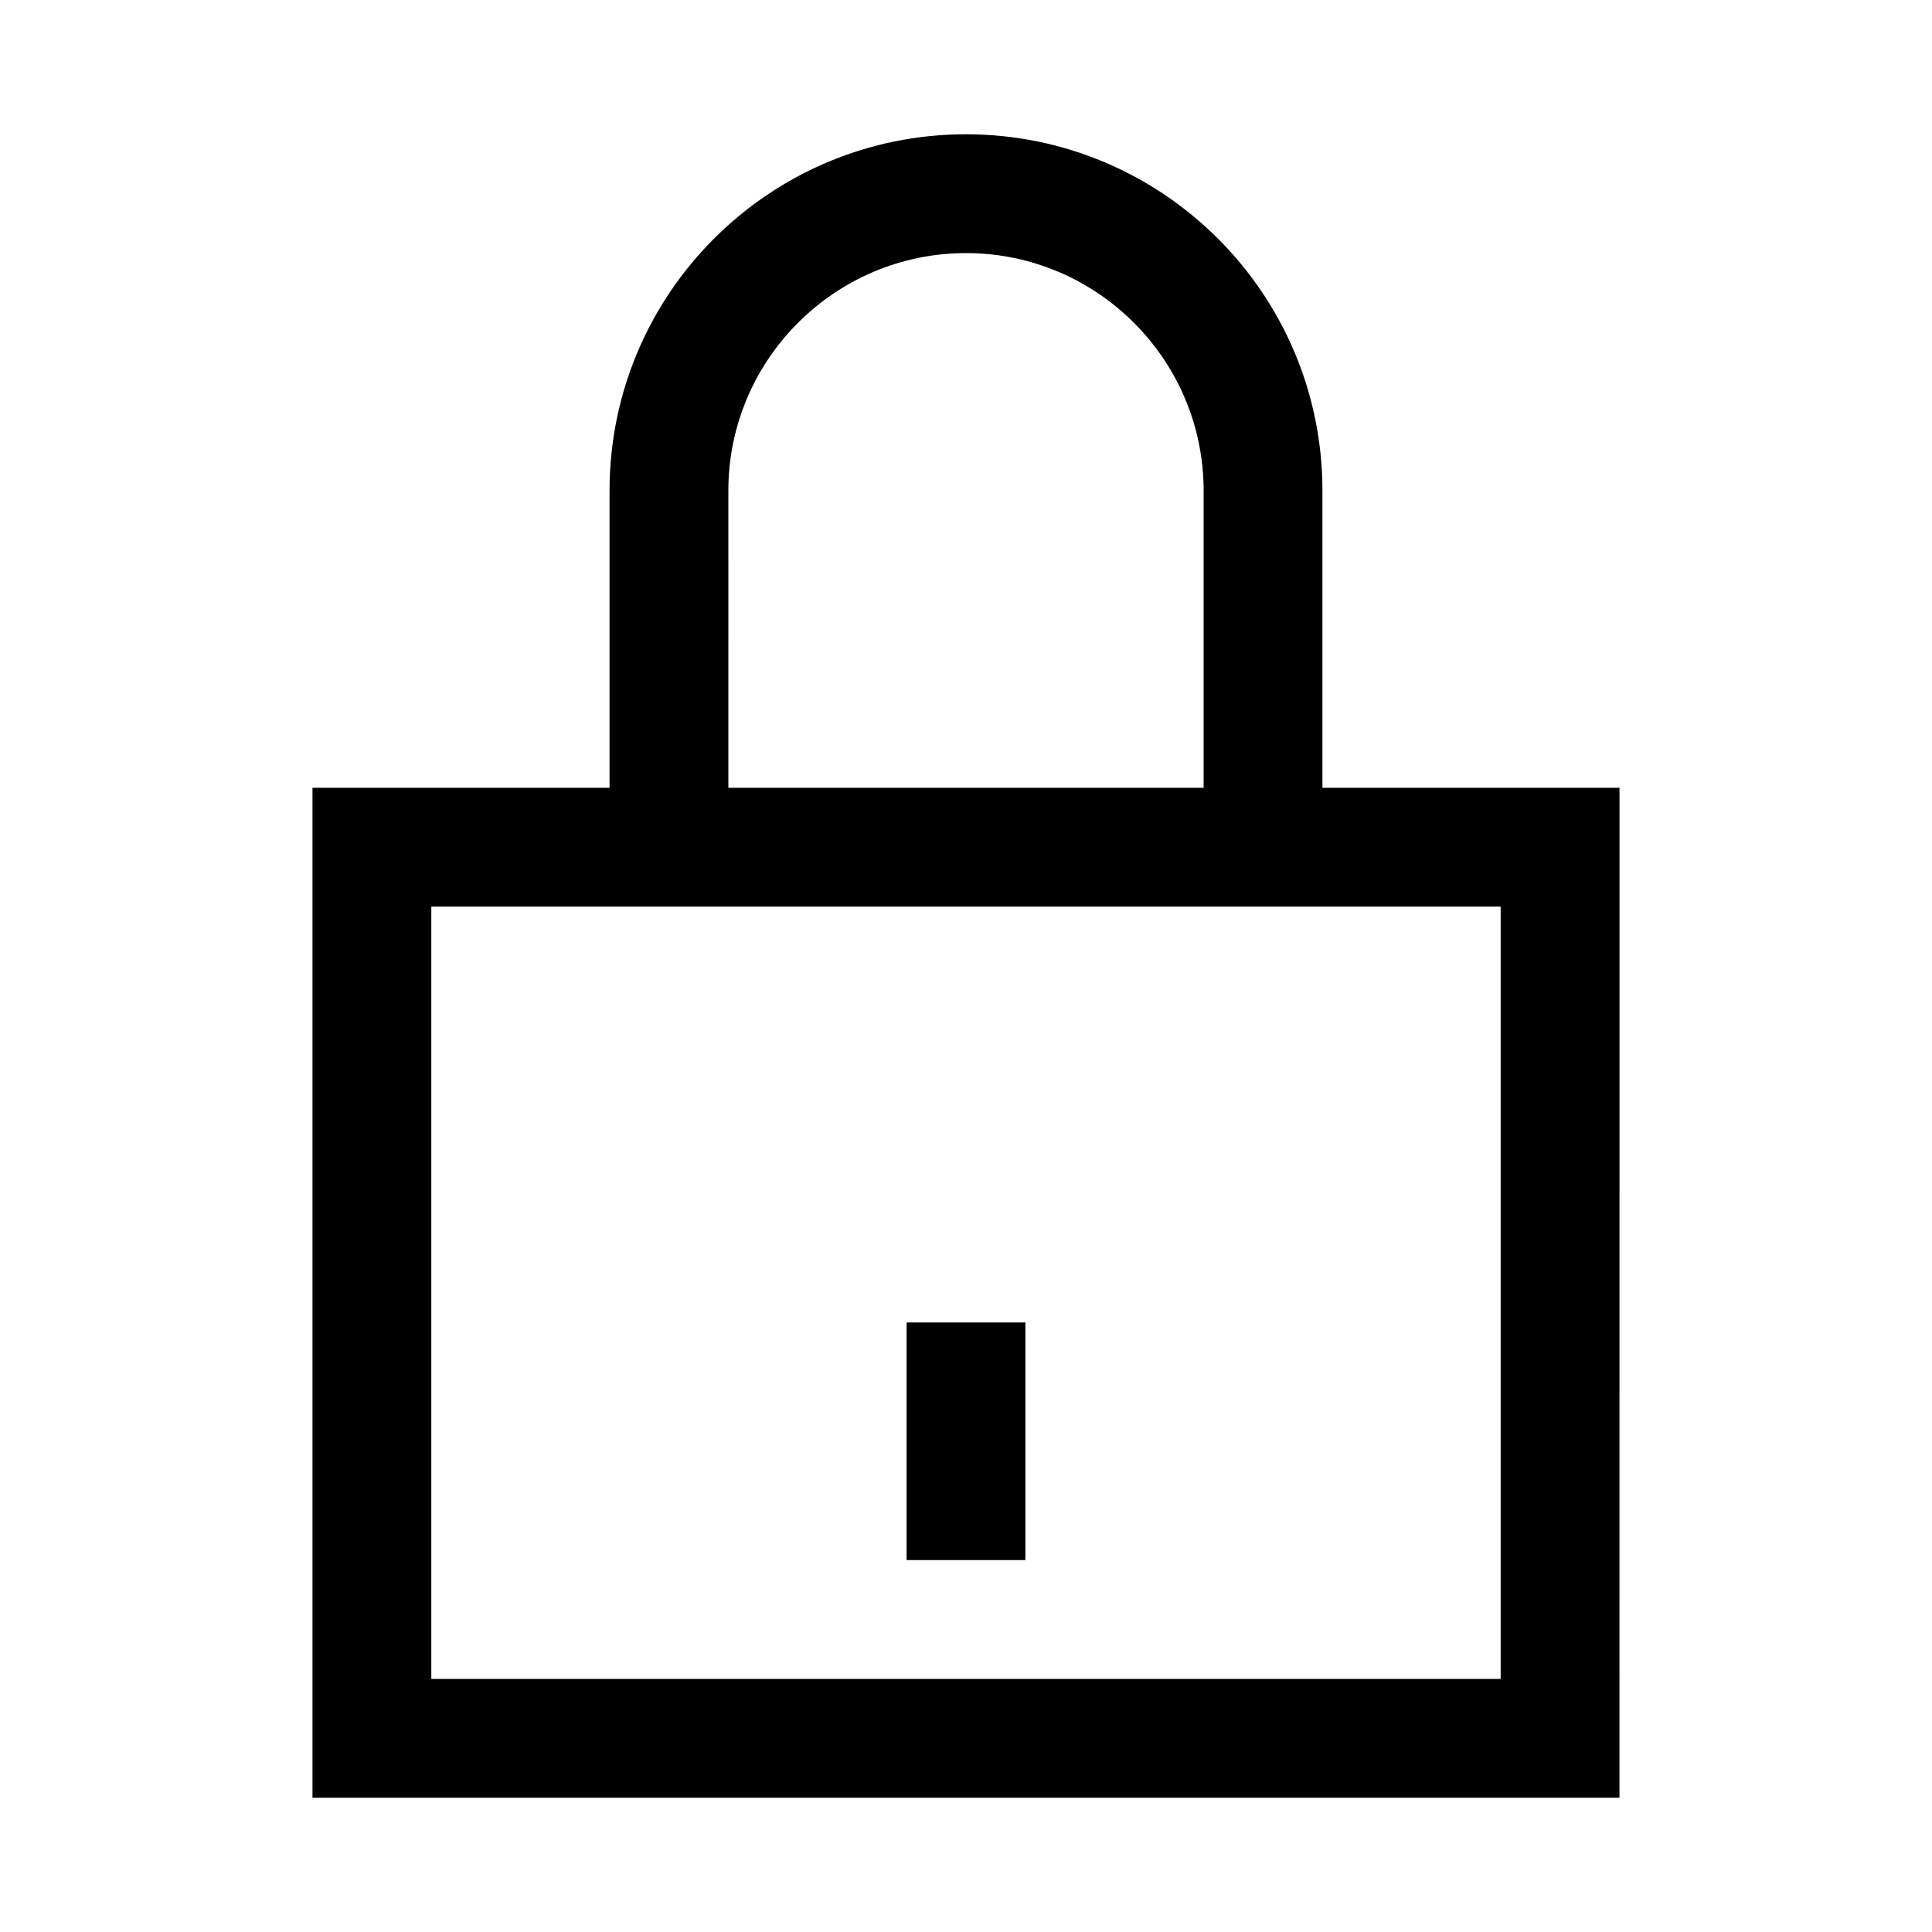 <?xml version="1.0" encoding="UTF-8"?>
<!-- Uploaded to: ICON Repo, www.svgrepo.com, Generator: ICON Repo Mixer Tools -->
<svg fill="#000000" width="800px" height="800px" version="1.1" viewBox="144 144 512 512" xmlns="http://www.w3.org/2000/svg">
 <path d="m494.46 352.77v-78.719c0-52.168-42.297-94.465-94.465-94.465-52.164 0-94.461 42.297-94.461 94.465v78.719h-78.723v267.65h346.37l0.004-267.65zm-157.44-78.719c0-34.723 28.254-62.977 62.977-62.977s62.977 28.254 62.977 62.977v78.719h-125.95zm204.67 314.88h-283.39v-204.67h283.39zm-125.95-31.488h-31.488v-62.977h31.488z"/>
</svg>